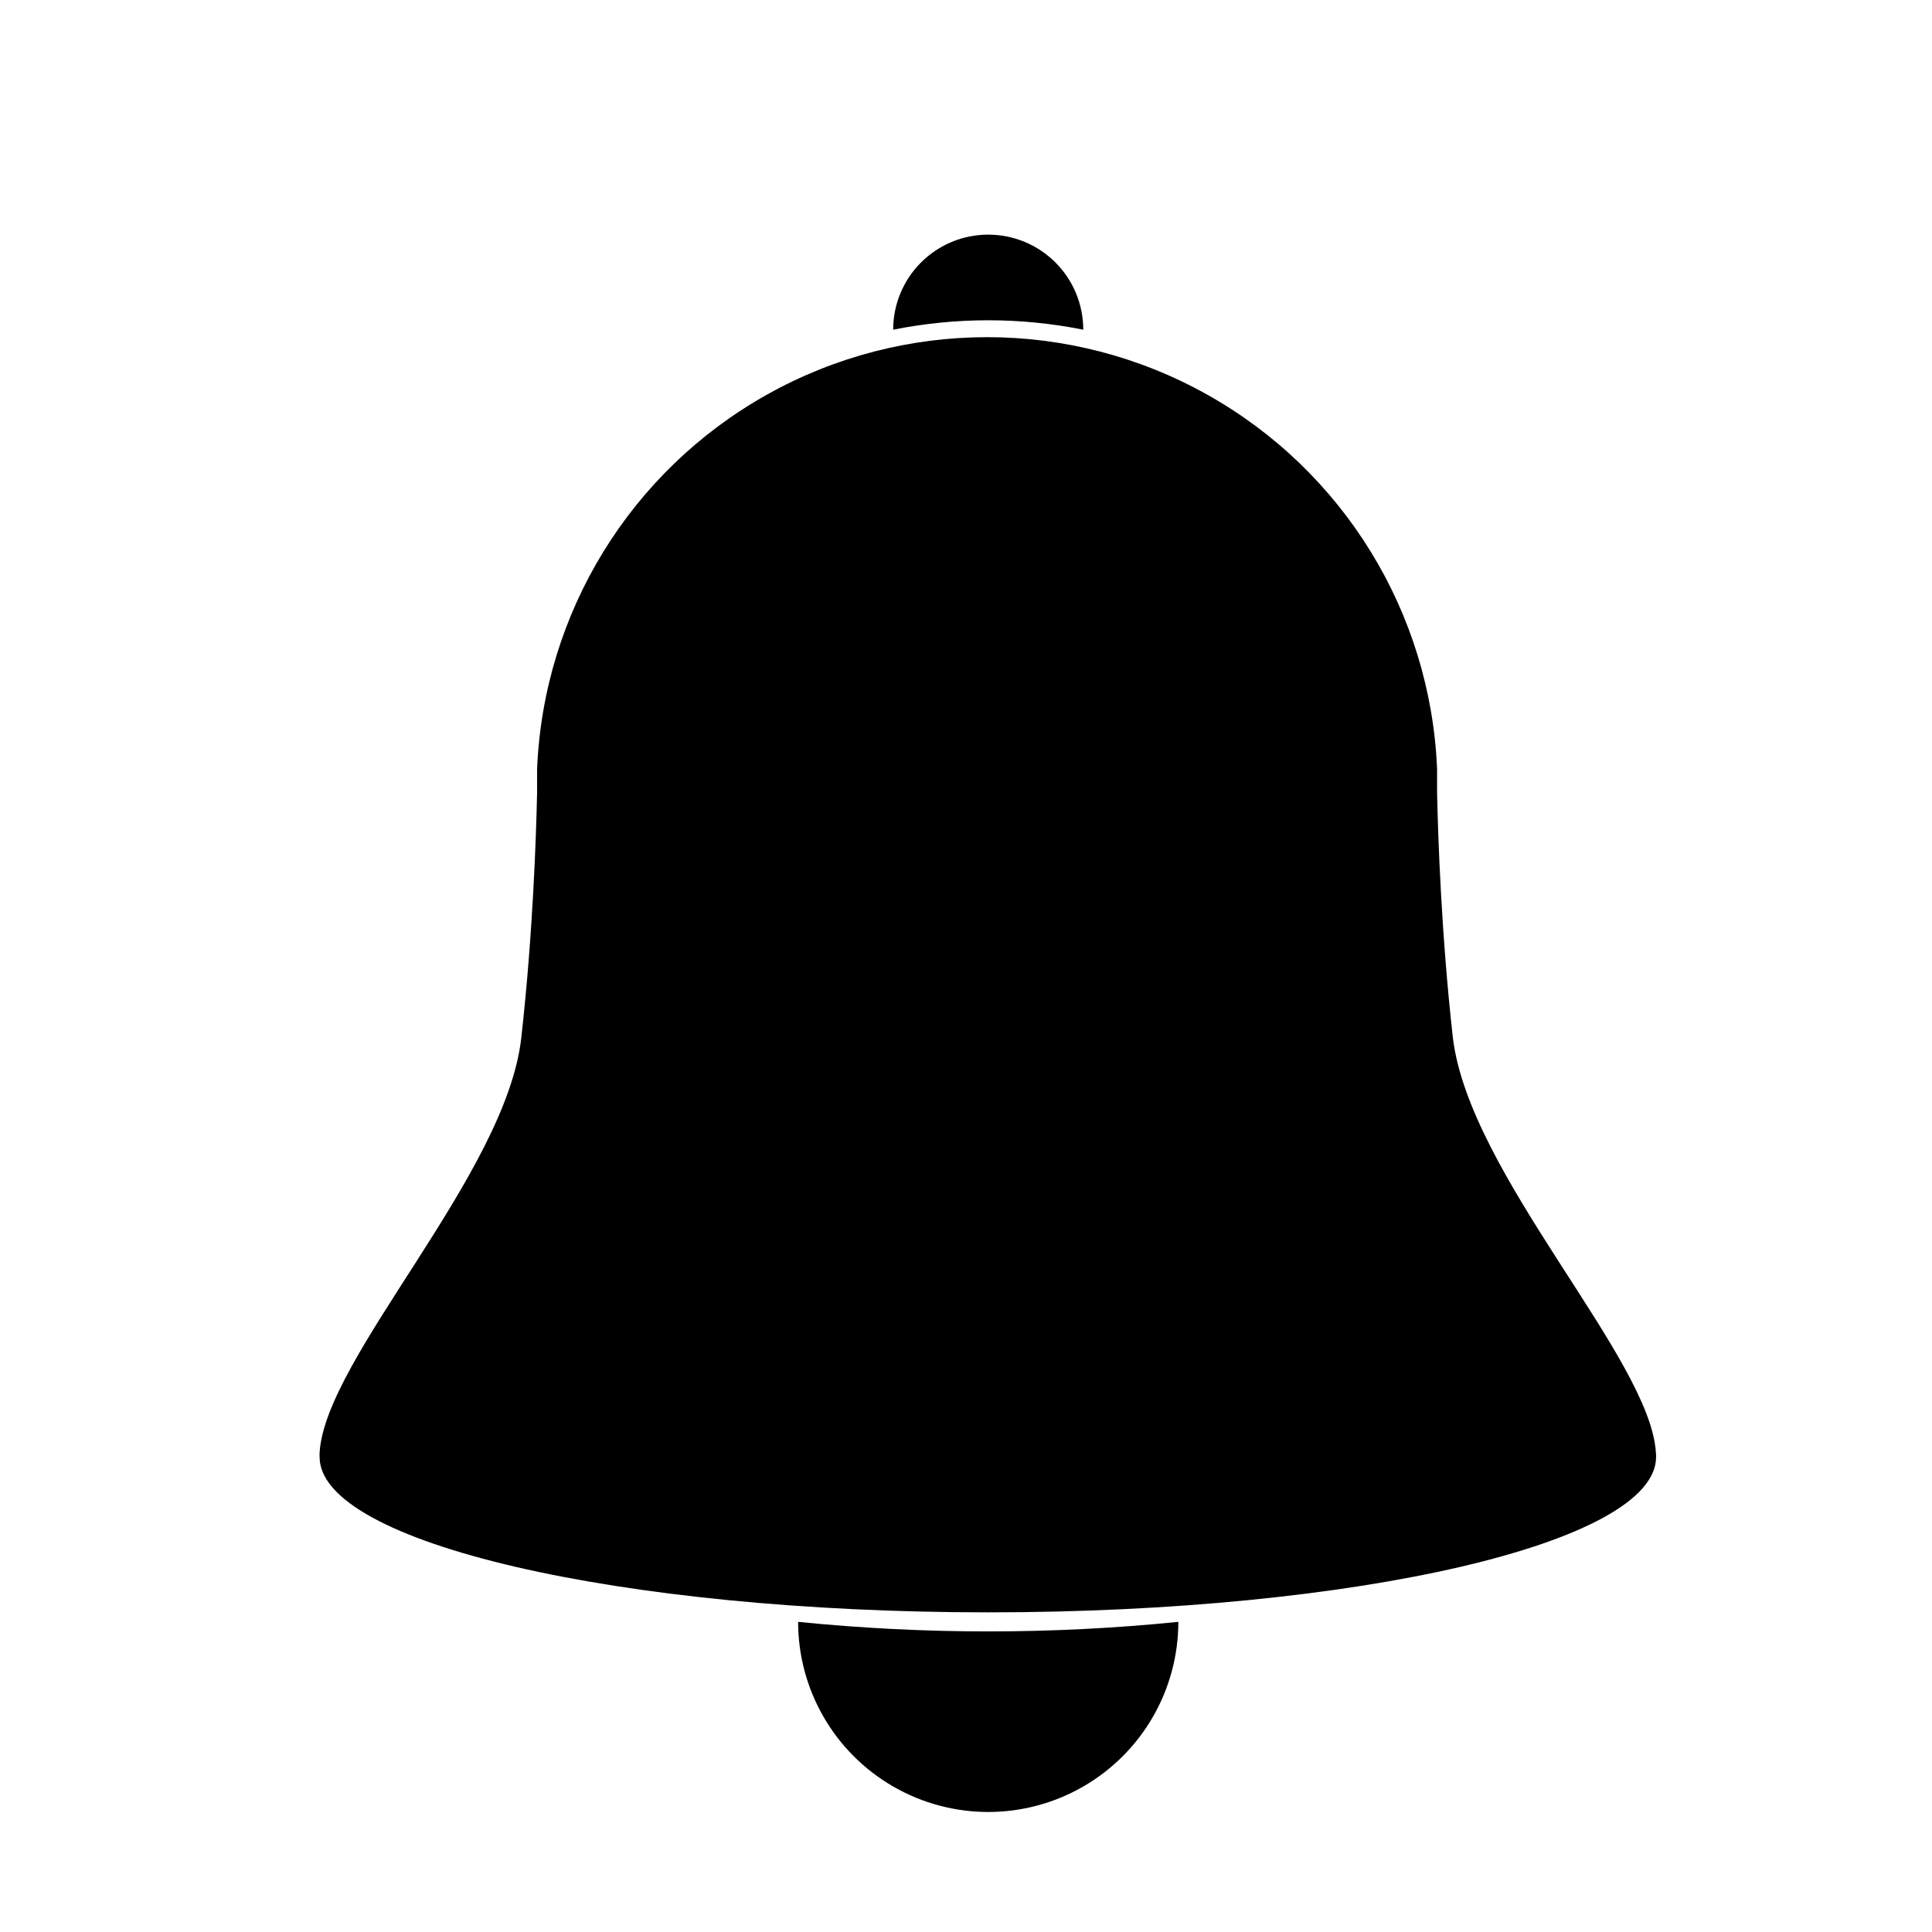 <?xml version="1.0" encoding="UTF-8"?>
<!-- Uploaded to: SVG Repo, www.svgrepo.com, Generator: SVG Repo Mixer Tools -->
<svg fill="#000000" width="800px" height="800px" version="1.1" viewBox="144 144 512 512" xmlns="http://www.w3.org/2000/svg">
 <g>
  <path d="m582.88 530.13c0 22.723-79.25 41.16-176.99 41.16-97.742 0-177.19-18.438-177.19-41.16-0.023-0.387-0.023-0.773 0-1.16 1.461-25.191 49.422-73.707 53.453-109.98 3.074-27.406 3.93-53.254 4.18-64.789v-4.031-2.367h0.004c1.703-41.441 24.797-79.023 60.996-99.266 36.199-20.246 80.312-20.246 116.51 0 36.199 20.242 59.293 57.824 61 99.266v1.059 5.34c0.25 11.539 1.109 37.383 4.18 64.789 4.383 36.426 52.348 84.941 53.809 109.98 0.039 0.387 0.055 0.773 0.051 1.16z"/>
  <path d="m355.51 573.81c0 18 9.602 34.633 25.191 43.633 15.586 9 34.793 9 50.379 0 15.59-9 25.191-25.633 25.191-43.633-33.5 3.375-67.258 3.375-100.76 0z"/>
  <path d="m405.89 206.18c-6.684 0-13.09 2.652-17.812 7.379-4.727 4.723-7.379 11.129-7.379 17.812 16.629-3.328 33.75-3.328 50.379 0 0-6.684-2.652-13.09-7.375-17.812-4.727-4.727-11.133-7.379-17.812-7.379z"/>
 </g>
</svg>